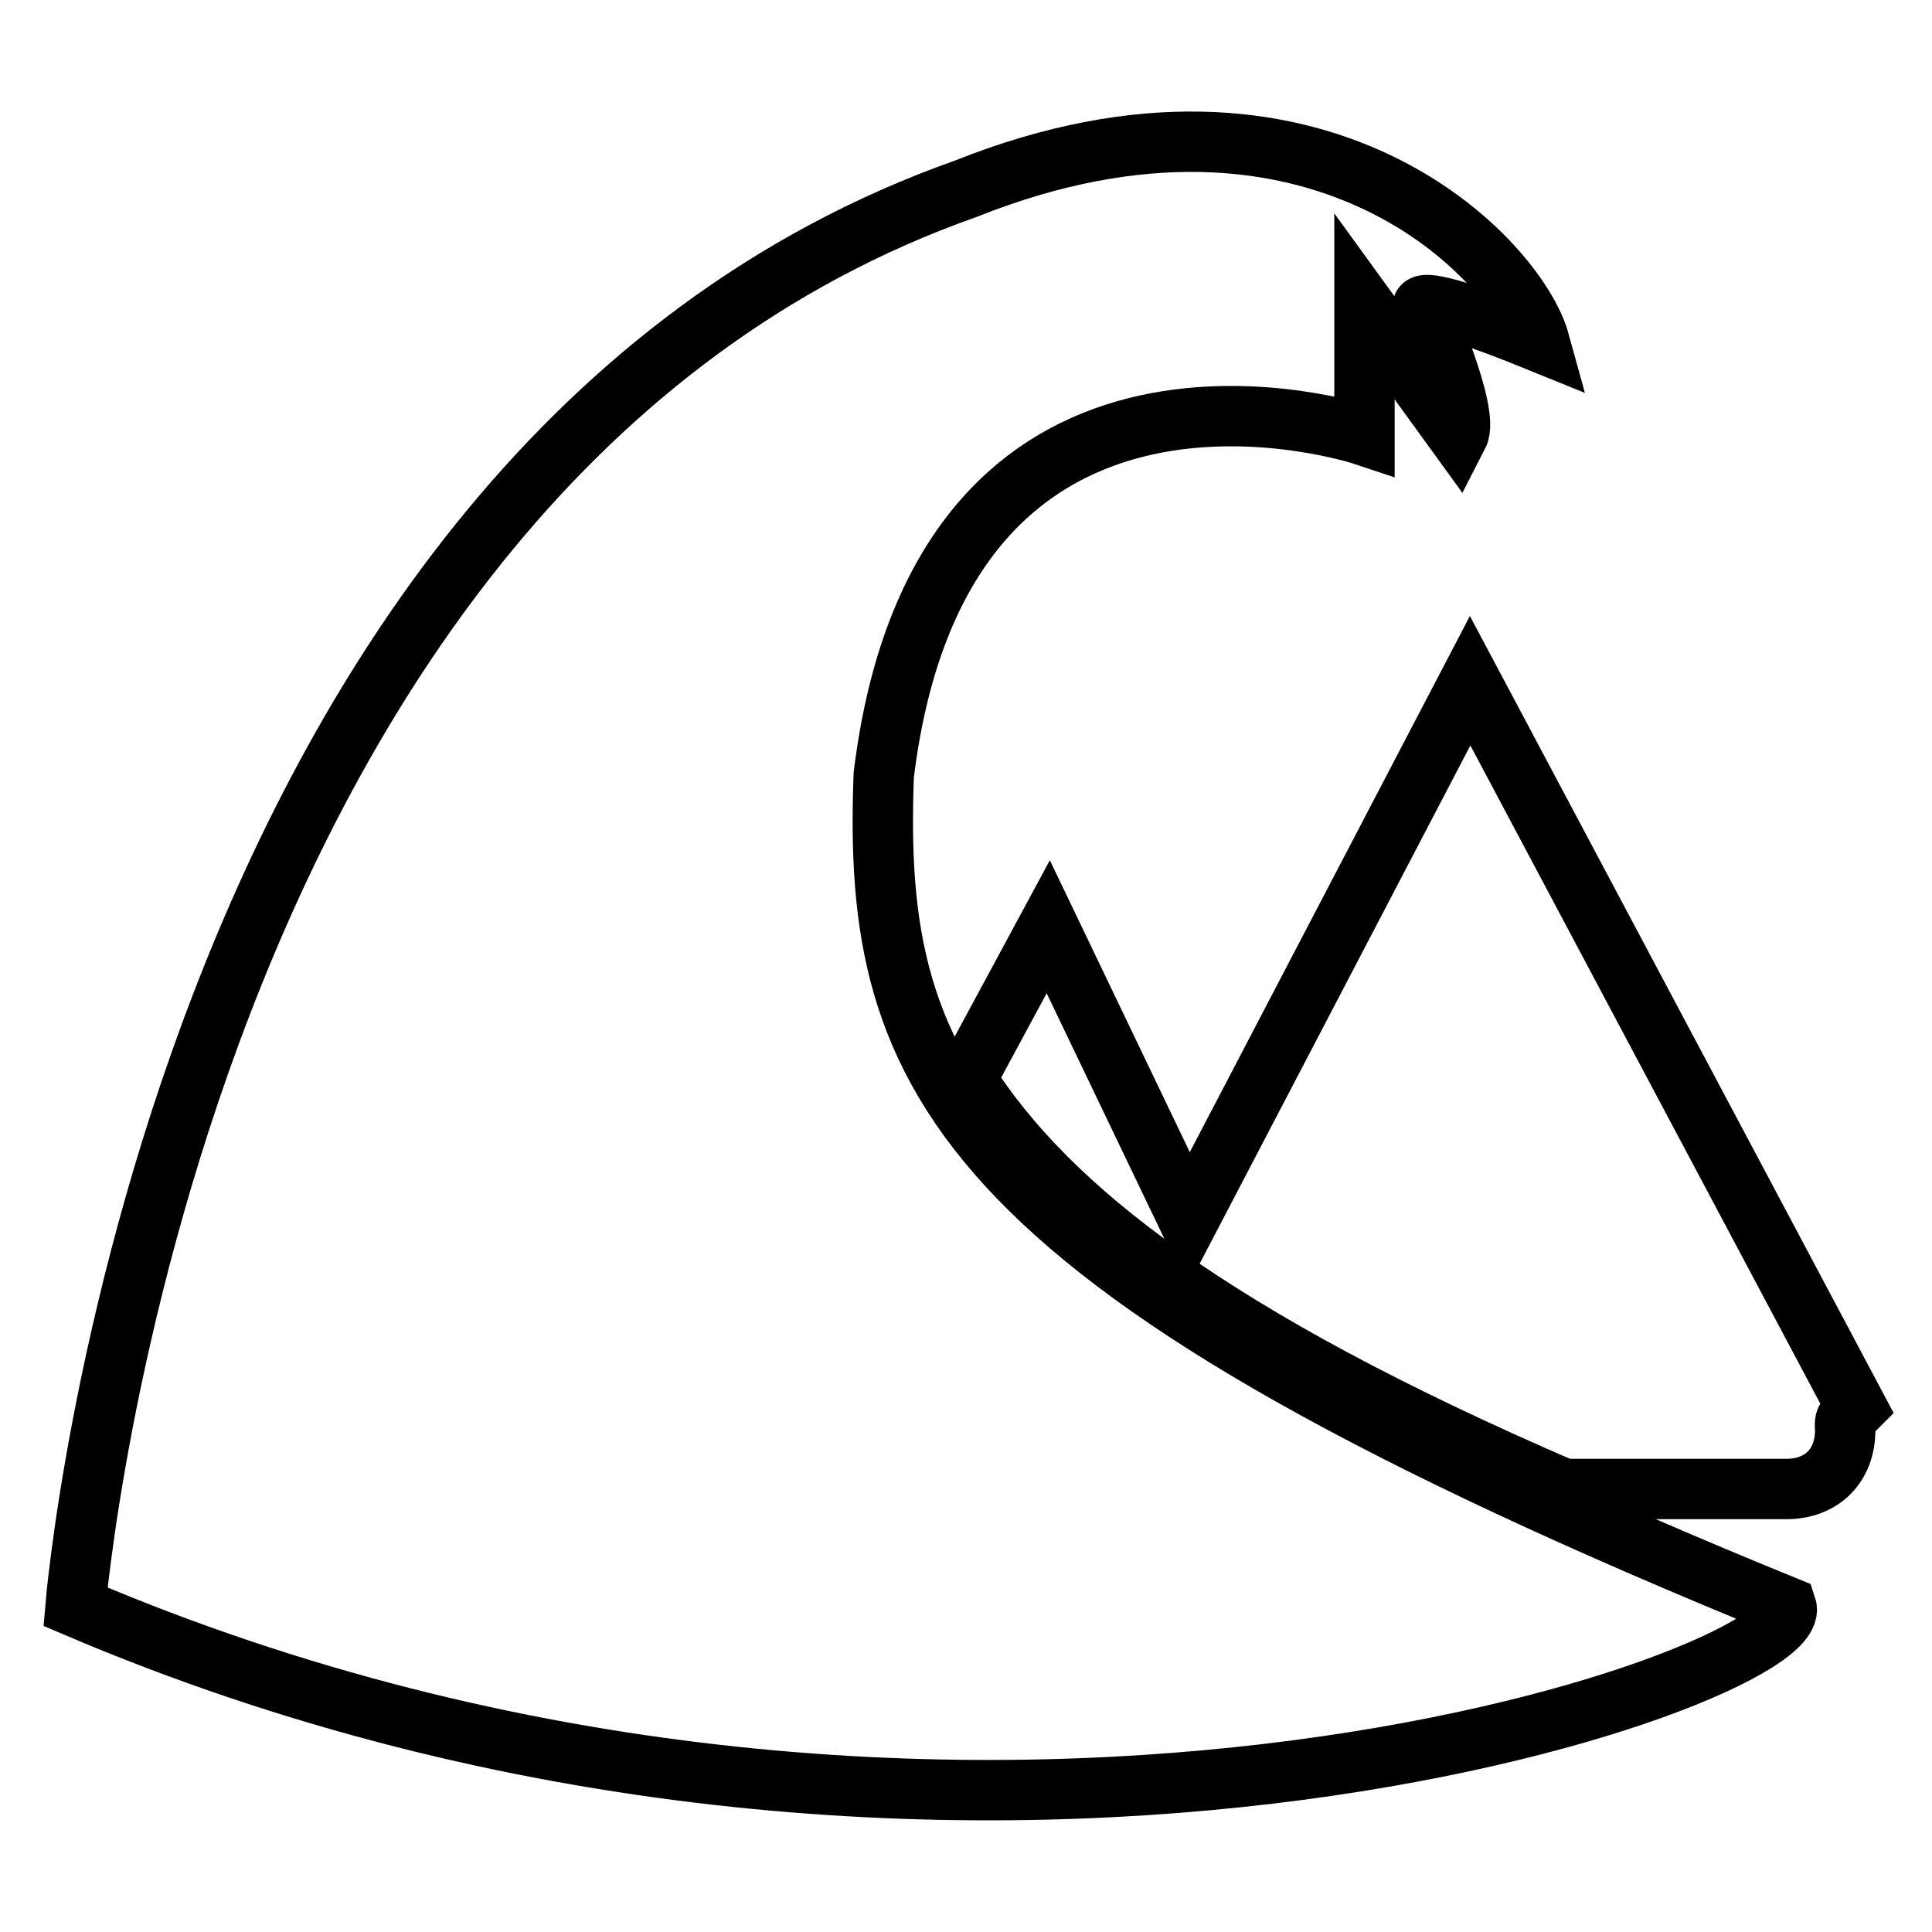 <?xml version="1.0" encoding="utf-8"?>
<!-- Svg Vector Icons : http://www.onlinewebfonts.com/icon -->
<!DOCTYPE svg PUBLIC "-//W3C//DTD SVG 1.1//EN" "http://www.w3.org/Graphics/SVG/1.1/DTD/svg11.dtd">
<svg version="1.1" xmlns="http://www.w3.org/2000/svg" xmlns:xlink="http://www.w3.org/1999/xlink" x="0px" y="0px" viewBox="0 0 256 256" enable-background="new 0 0 256 256" xml:space="preserve">
<g> <path stroke-width="8" fill-opacity="0" stroke="#000000"  d="M117.1,102.7c7.8-63.7,63.7-45,63.7-45V40.6l12.4,17.1c1.6-3.1-4.7-17.1-4.7-17.1s0-1.6,15.5,4.7 C201,34.4,174.6,6.4,128,25C22.4,62.3,10,212.9,10,212.9c116.4,49.7,229.8,9.3,226.7,0C126.4,167.9,115.6,143,117.1,102.7z"/> <path stroke-width="8" fill-opacity="0" stroke="#000000"  d="M246,186.5l-51.2-96.3l-37.3,71.4l-18.6-38.8L128,143c10.9,17.1,32.6,34.2,79.2,54.3h29.5 c4.7,0,7.8-3.1,7.8-7.8C244.4,188.1,244.4,188.1,246,186.5z"/></g>
</svg>